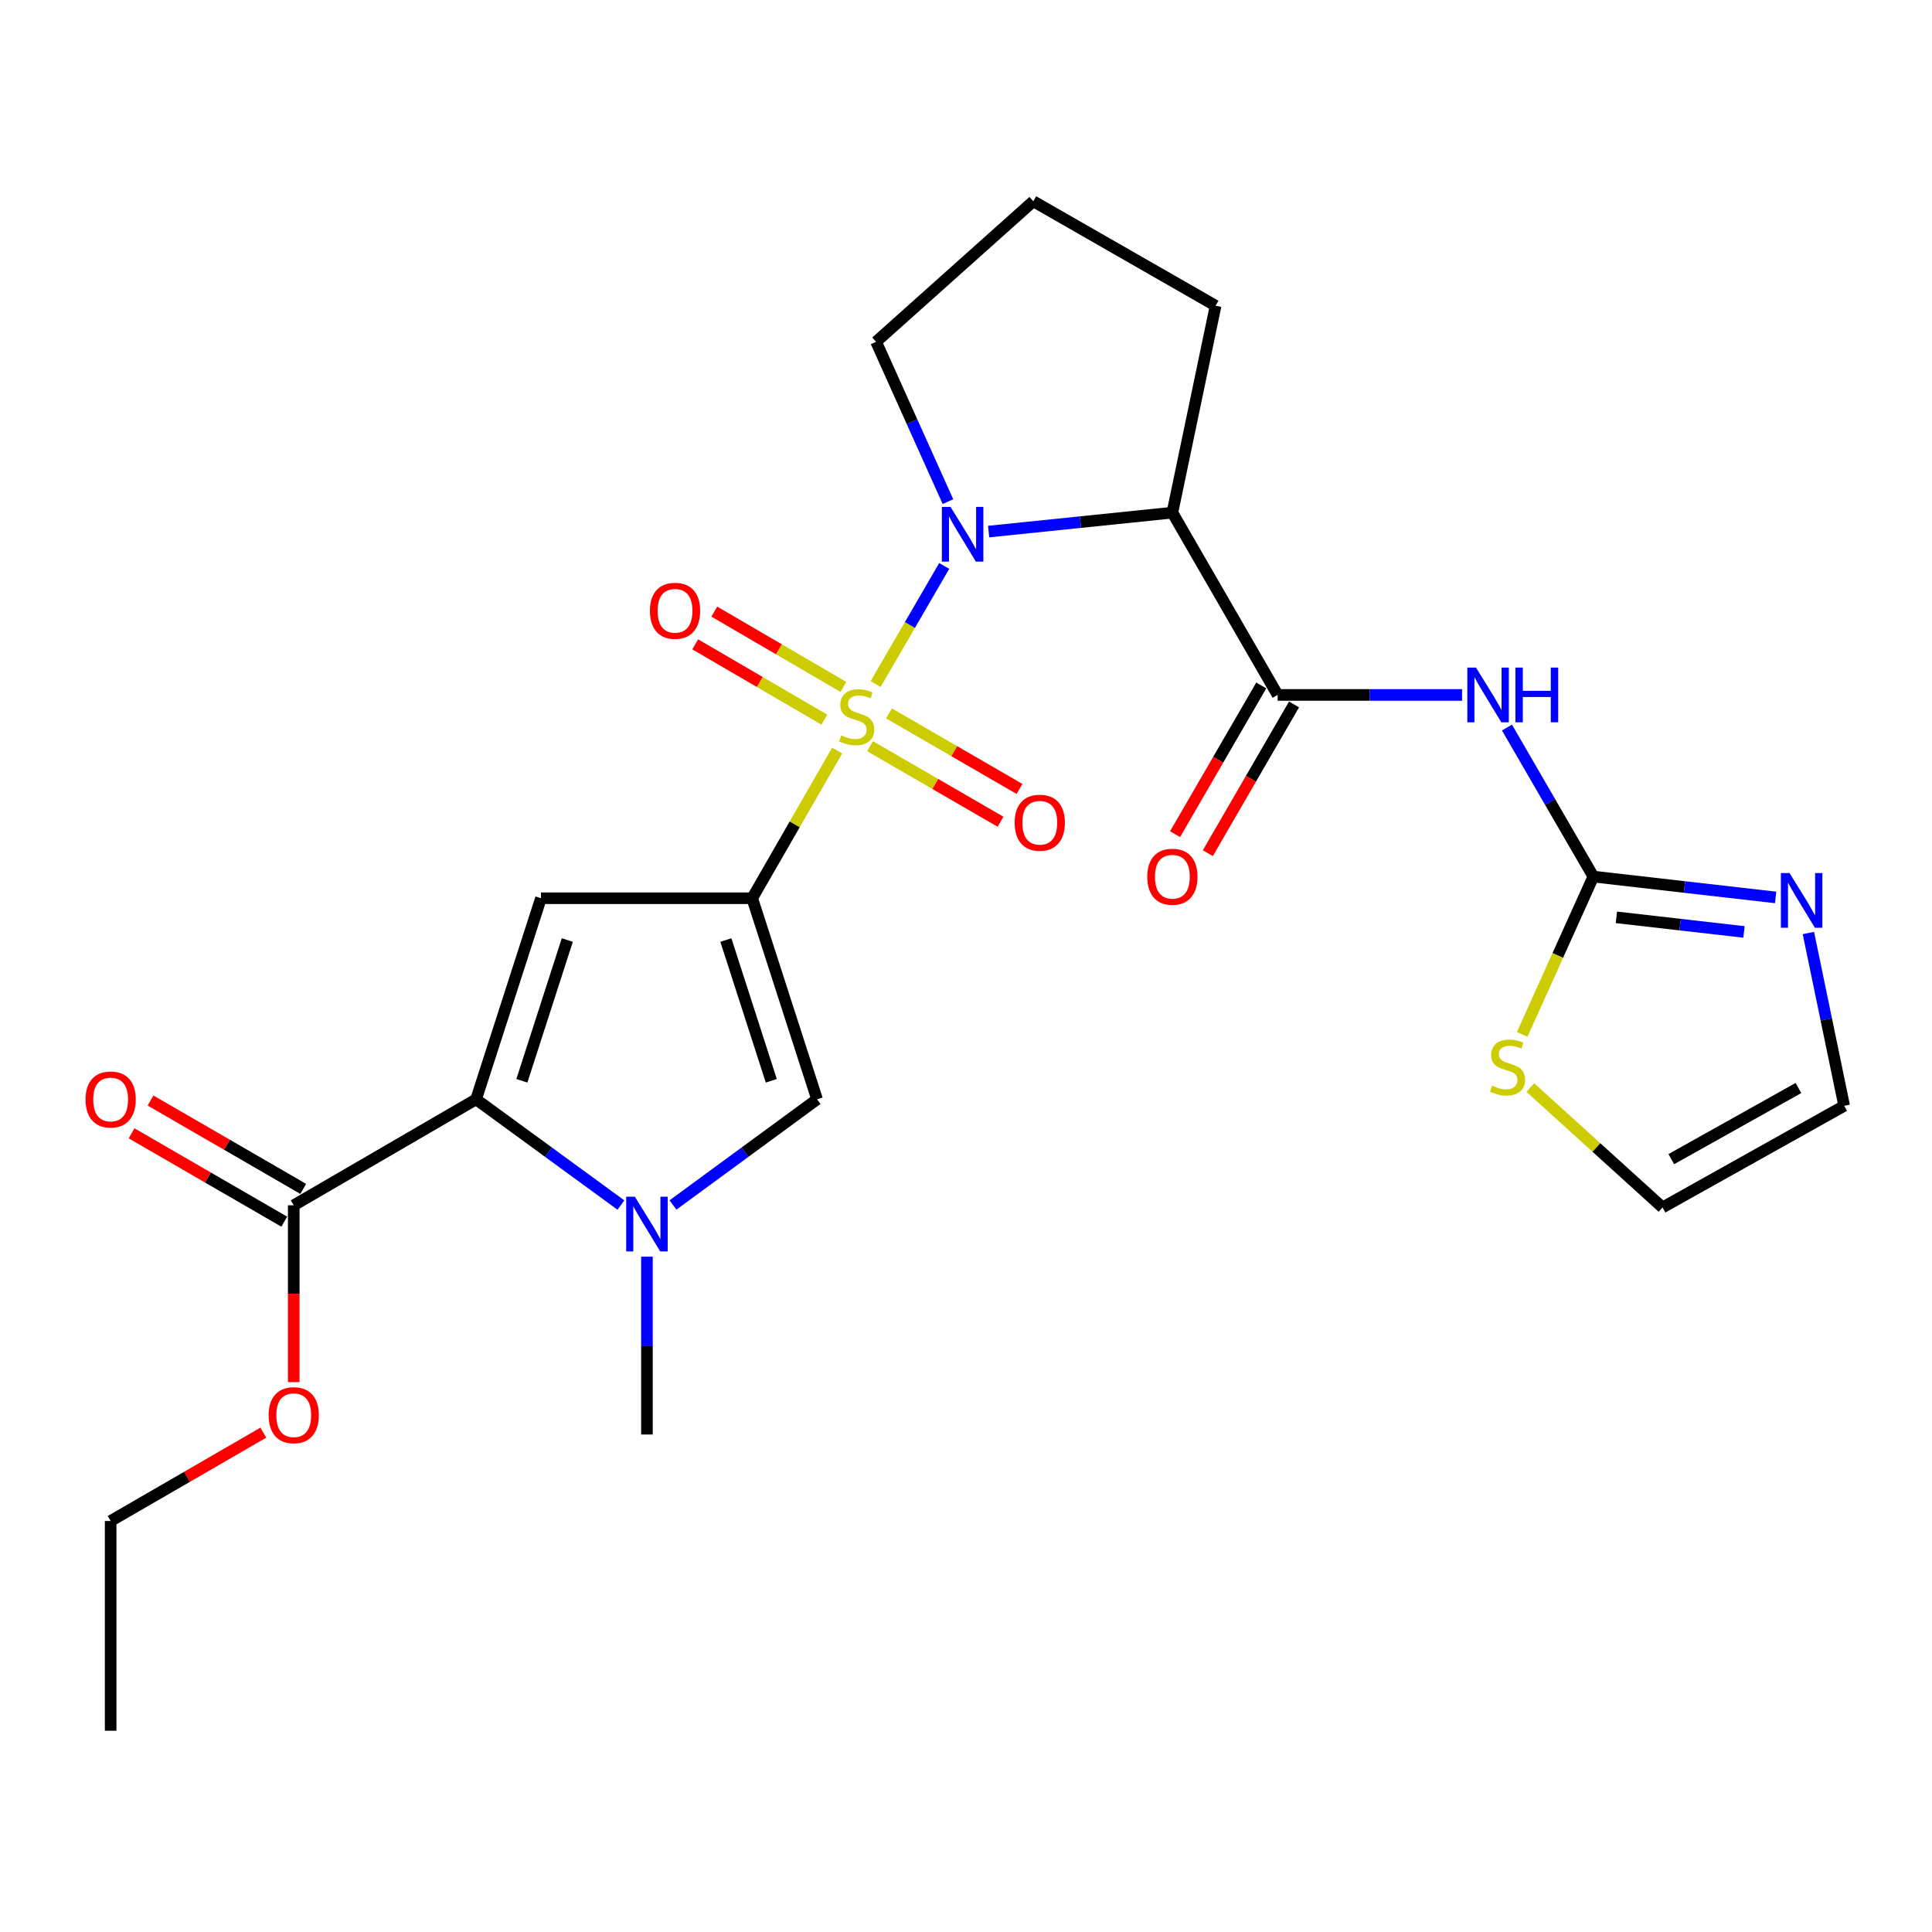 <?xml version='1.0' encoding='iso-8859-1'?>
<svg version='1.1' baseProfile='full'
              xmlns='http://www.w3.org/2000/svg'
                      xmlns:rdkit='http://www.rdkit.org/xml'
                      xmlns:xlink='http://www.w3.org/1999/xlink'
                  xml:space='preserve'
width='1000px' height='1000px' viewBox='0 0 1000 1000'>
<!-- END OF HEADER -->
<rect style='opacity:1.0;fill:#FFFFFF;stroke:none' width='1000' height='1000' x='0' y='0'> </rect>
<path class='bond-0' d='M 433.304,388.499 L 411.318,426.712' style='fill:none;fill-rule:evenodd;stroke:#CCCC00;stroke-width:6px;stroke-linecap:butt;stroke-linejoin:miter;stroke-opacity:1' />
<path class='bond-0' d='M 411.318,426.712 L 389.332,464.925' style='fill:none;fill-rule:evenodd;stroke:#000000;stroke-width:6px;stroke-linecap:butt;stroke-linejoin:miter;stroke-opacity:1' />
<path class='bond-1' d='M 453.214,354.059 L 470.968,323.496' style='fill:none;fill-rule:evenodd;stroke:#CCCC00;stroke-width:6px;stroke-linecap:butt;stroke-linejoin:miter;stroke-opacity:1' />
<path class='bond-1' d='M 470.968,323.496 L 488.723,292.932' style='fill:none;fill-rule:evenodd;stroke:#0000FF;stroke-width:6px;stroke-linecap:butt;stroke-linejoin:miter;stroke-opacity:1' />
<path class='bond-12' d='M 436.564,355.556 L 403.141,336.06' style='fill:none;fill-rule:evenodd;stroke:#CCCC00;stroke-width:6px;stroke-linecap:butt;stroke-linejoin:miter;stroke-opacity:1' />
<path class='bond-12' d='M 403.141,336.06 L 369.717,316.564' style='fill:none;fill-rule:evenodd;stroke:#FF0000;stroke-width:6px;stroke-linecap:butt;stroke-linejoin:miter;stroke-opacity:1' />
<path class='bond-12' d='M 426.685,372.492 L 393.262,352.997' style='fill:none;fill-rule:evenodd;stroke:#CCCC00;stroke-width:6px;stroke-linecap:butt;stroke-linejoin:miter;stroke-opacity:1' />
<path class='bond-12' d='M 393.262,352.997 L 359.838,333.501' style='fill:none;fill-rule:evenodd;stroke:#FF0000;stroke-width:6px;stroke-linecap:butt;stroke-linejoin:miter;stroke-opacity:1' />
<path class='bond-13' d='M 450.332,386.232 L 484.105,405.78' style='fill:none;fill-rule:evenodd;stroke:#CCCC00;stroke-width:6px;stroke-linecap:butt;stroke-linejoin:miter;stroke-opacity:1' />
<path class='bond-13' d='M 484.105,405.78 L 517.877,425.327' style='fill:none;fill-rule:evenodd;stroke:#FF0000;stroke-width:6px;stroke-linecap:butt;stroke-linejoin:miter;stroke-opacity:1' />
<path class='bond-13' d='M 460.154,369.262 L 493.927,388.81' style='fill:none;fill-rule:evenodd;stroke:#CCCC00;stroke-width:6px;stroke-linecap:butt;stroke-linejoin:miter;stroke-opacity:1' />
<path class='bond-13' d='M 493.927,388.81 L 527.699,408.358' style='fill:none;fill-rule:evenodd;stroke:#FF0000;stroke-width:6px;stroke-linecap:butt;stroke-linejoin:miter;stroke-opacity:1' />
<path class='bond-2' d='M 389.332,464.925 L 280.01,464.925' style='fill:none;fill-rule:evenodd;stroke:#000000;stroke-width:6px;stroke-linecap:butt;stroke-linejoin:miter;stroke-opacity:1' />
<path class='bond-7' d='M 389.332,464.925 L 422.915,569.007' style='fill:none;fill-rule:evenodd;stroke:#000000;stroke-width:6px;stroke-linecap:butt;stroke-linejoin:miter;stroke-opacity:1' />
<path class='bond-7' d='M 375.709,486.558 L 399.217,559.415' style='fill:none;fill-rule:evenodd;stroke:#000000;stroke-width:6px;stroke-linecap:butt;stroke-linejoin:miter;stroke-opacity:1' />
<path class='bond-5' d='M 511.719,275.143 L 559.27,270.244' style='fill:none;fill-rule:evenodd;stroke:#0000FF;stroke-width:6px;stroke-linecap:butt;stroke-linejoin:miter;stroke-opacity:1' />
<path class='bond-5' d='M 559.27,270.244 L 606.82,265.344' style='fill:none;fill-rule:evenodd;stroke:#000000;stroke-width:6px;stroke-linecap:butt;stroke-linejoin:miter;stroke-opacity:1' />
<path class='bond-19' d='M 490.657,259.641 L 472.063,218.278' style='fill:none;fill-rule:evenodd;stroke:#0000FF;stroke-width:6px;stroke-linecap:butt;stroke-linejoin:miter;stroke-opacity:1' />
<path class='bond-19' d='M 472.063,218.278 L 453.469,176.915' style='fill:none;fill-rule:evenodd;stroke:#000000;stroke-width:6px;stroke-linecap:butt;stroke-linejoin:miter;stroke-opacity:1' />
<path class='bond-3' d='M 280.01,464.925 L 246.427,569.007' style='fill:none;fill-rule:evenodd;stroke:#000000;stroke-width:6px;stroke-linecap:butt;stroke-linejoin:miter;stroke-opacity:1' />
<path class='bond-3' d='M 293.633,486.558 L 270.124,559.415' style='fill:none;fill-rule:evenodd;stroke:#000000;stroke-width:6px;stroke-linecap:butt;stroke-linejoin:miter;stroke-opacity:1' />
<path class='bond-11' d='M 246.427,569.007 L 152.039,623.853' style='fill:none;fill-rule:evenodd;stroke:#000000;stroke-width:6px;stroke-linecap:butt;stroke-linejoin:miter;stroke-opacity:1' />
<path class='bond-27' d='M 246.427,569.007 L 283.903,596.368' style='fill:none;fill-rule:evenodd;stroke:#000000;stroke-width:6px;stroke-linecap:butt;stroke-linejoin:miter;stroke-opacity:1' />
<path class='bond-27' d='M 283.903,596.368 L 321.379,623.73' style='fill:none;fill-rule:evenodd;stroke:#0000FF;stroke-width:6px;stroke-linecap:butt;stroke-linejoin:miter;stroke-opacity:1' />
<path class='bond-4' d='M 348.326,623.694 L 385.62,596.35' style='fill:none;fill-rule:evenodd;stroke:#0000FF;stroke-width:6px;stroke-linecap:butt;stroke-linejoin:miter;stroke-opacity:1' />
<path class='bond-4' d='M 385.62,596.35 L 422.915,569.007' style='fill:none;fill-rule:evenodd;stroke:#000000;stroke-width:6px;stroke-linecap:butt;stroke-linejoin:miter;stroke-opacity:1' />
<path class='bond-22' d='M 334.856,650.453 L 334.856,696.476' style='fill:none;fill-rule:evenodd;stroke:#0000FF;stroke-width:6px;stroke-linecap:butt;stroke-linejoin:miter;stroke-opacity:1' />
<path class='bond-22' d='M 334.856,696.476 L 334.856,742.499' style='fill:none;fill-rule:evenodd;stroke:#000000;stroke-width:6px;stroke-linecap:butt;stroke-linejoin:miter;stroke-opacity:1' />
<path class='bond-6' d='M 606.82,265.344 L 661.307,359.699' style='fill:none;fill-rule:evenodd;stroke:#000000;stroke-width:6px;stroke-linecap:butt;stroke-linejoin:miter;stroke-opacity:1' />
<path class='bond-20' d='M 606.82,265.344 L 629.195,158.244' style='fill:none;fill-rule:evenodd;stroke:#000000;stroke-width:6px;stroke-linecap:butt;stroke-linejoin:miter;stroke-opacity:1' />
<path class='bond-8' d='M 661.307,359.699 L 709.035,359.699' style='fill:none;fill-rule:evenodd;stroke:#000000;stroke-width:6px;stroke-linecap:butt;stroke-linejoin:miter;stroke-opacity:1' />
<path class='bond-8' d='M 709.035,359.699 L 756.763,359.699' style='fill:none;fill-rule:evenodd;stroke:#0000FF;stroke-width:6px;stroke-linecap:butt;stroke-linejoin:miter;stroke-opacity:1' />
<path class='bond-15' d='M 652.825,354.783 L 630.518,393.273' style='fill:none;fill-rule:evenodd;stroke:#000000;stroke-width:6px;stroke-linecap:butt;stroke-linejoin:miter;stroke-opacity:1' />
<path class='bond-15' d='M 630.518,393.273 L 608.212,431.763' style='fill:none;fill-rule:evenodd;stroke:#FF0000;stroke-width:6px;stroke-linecap:butt;stroke-linejoin:miter;stroke-opacity:1' />
<path class='bond-15' d='M 669.789,364.614 L 647.483,403.105' style='fill:none;fill-rule:evenodd;stroke:#000000;stroke-width:6px;stroke-linecap:butt;stroke-linejoin:miter;stroke-opacity:1' />
<path class='bond-15' d='M 647.483,403.105 L 625.176,441.595' style='fill:none;fill-rule:evenodd;stroke:#FF0000;stroke-width:6px;stroke-linecap:butt;stroke-linejoin:miter;stroke-opacity:1' />
<path class='bond-9' d='M 780.006,376.575 L 802.359,415.146' style='fill:none;fill-rule:evenodd;stroke:#0000FF;stroke-width:6px;stroke-linecap:butt;stroke-linejoin:miter;stroke-opacity:1' />
<path class='bond-9' d='M 802.359,415.146 L 824.712,453.716' style='fill:none;fill-rule:evenodd;stroke:#000000;stroke-width:6px;stroke-linecap:butt;stroke-linejoin:miter;stroke-opacity:1' />
<path class='bond-10' d='M 824.712,453.716 L 871.89,459.112' style='fill:none;fill-rule:evenodd;stroke:#000000;stroke-width:6px;stroke-linecap:butt;stroke-linejoin:miter;stroke-opacity:1' />
<path class='bond-10' d='M 871.89,459.112 L 919.067,464.508' style='fill:none;fill-rule:evenodd;stroke:#0000FF;stroke-width:6px;stroke-linecap:butt;stroke-linejoin:miter;stroke-opacity:1' />
<path class='bond-10' d='M 836.637,474.815 L 869.662,478.592' style='fill:none;fill-rule:evenodd;stroke:#000000;stroke-width:6px;stroke-linecap:butt;stroke-linejoin:miter;stroke-opacity:1' />
<path class='bond-10' d='M 869.662,478.592 L 902.686,482.369' style='fill:none;fill-rule:evenodd;stroke:#0000FF;stroke-width:6px;stroke-linecap:butt;stroke-linejoin:miter;stroke-opacity:1' />
<path class='bond-14' d='M 824.712,453.716 L 806.299,494.558' style='fill:none;fill-rule:evenodd;stroke:#000000;stroke-width:6px;stroke-linecap:butt;stroke-linejoin:miter;stroke-opacity:1' />
<path class='bond-14' d='M 806.299,494.558 L 787.886,535.4' style='fill:none;fill-rule:evenodd;stroke:#CCCC00;stroke-width:6px;stroke-linecap:butt;stroke-linejoin:miter;stroke-opacity:1' />
<path class='bond-16' d='M 936.015,482.921 L 945.28,527.647' style='fill:none;fill-rule:evenodd;stroke:#0000FF;stroke-width:6px;stroke-linecap:butt;stroke-linejoin:miter;stroke-opacity:1' />
<path class='bond-16' d='M 945.28,527.647 L 954.545,572.373' style='fill:none;fill-rule:evenodd;stroke:#000000;stroke-width:6px;stroke-linecap:butt;stroke-linejoin:miter;stroke-opacity:1' />
<path class='bond-18' d='M 156.95,615.368 L 117.434,592.499' style='fill:none;fill-rule:evenodd;stroke:#000000;stroke-width:6px;stroke-linecap:butt;stroke-linejoin:miter;stroke-opacity:1' />
<path class='bond-18' d='M 117.434,592.499 L 77.919,569.63' style='fill:none;fill-rule:evenodd;stroke:#FF0000;stroke-width:6px;stroke-linecap:butt;stroke-linejoin:miter;stroke-opacity:1' />
<path class='bond-18' d='M 147.129,632.338 L 107.613,609.469' style='fill:none;fill-rule:evenodd;stroke:#000000;stroke-width:6px;stroke-linecap:butt;stroke-linejoin:miter;stroke-opacity:1' />
<path class='bond-18' d='M 107.613,609.469 L 68.097,586.6' style='fill:none;fill-rule:evenodd;stroke:#FF0000;stroke-width:6px;stroke-linecap:butt;stroke-linejoin:miter;stroke-opacity:1' />
<path class='bond-21' d='M 152.039,623.853 L 152.039,669.621' style='fill:none;fill-rule:evenodd;stroke:#000000;stroke-width:6px;stroke-linecap:butt;stroke-linejoin:miter;stroke-opacity:1' />
<path class='bond-21' d='M 152.039,669.621 L 152.039,715.389' style='fill:none;fill-rule:evenodd;stroke:#FF0000;stroke-width:6px;stroke-linecap:butt;stroke-linejoin:miter;stroke-opacity:1' />
<path class='bond-17' d='M 792.089,562.91 L 826.309,593.943' style='fill:none;fill-rule:evenodd;stroke:#CCCC00;stroke-width:6px;stroke-linecap:butt;stroke-linejoin:miter;stroke-opacity:1' />
<path class='bond-17' d='M 826.309,593.943 L 860.528,624.975' style='fill:none;fill-rule:evenodd;stroke:#000000;stroke-width:6px;stroke-linecap:butt;stroke-linejoin:miter;stroke-opacity:1' />
<path class='bond-28' d='M 954.545,572.373 L 860.528,624.975' style='fill:none;fill-rule:evenodd;stroke:#000000;stroke-width:6px;stroke-linecap:butt;stroke-linejoin:miter;stroke-opacity:1' />
<path class='bond-28' d='M 930.869,563.152 L 865.057,599.973' style='fill:none;fill-rule:evenodd;stroke:#000000;stroke-width:6px;stroke-linecap:butt;stroke-linejoin:miter;stroke-opacity:1' />
<path class='bond-23' d='M 453.469,176.915 L 534.829,104.172' style='fill:none;fill-rule:evenodd;stroke:#000000;stroke-width:6px;stroke-linecap:butt;stroke-linejoin:miter;stroke-opacity:1' />
<path class='bond-26' d='M 629.195,158.244 L 534.829,104.172' style='fill:none;fill-rule:evenodd;stroke:#000000;stroke-width:6px;stroke-linecap:butt;stroke-linejoin:miter;stroke-opacity:1' />
<path class='bond-24' d='M 136.302,741.531 L 96.786,764.4' style='fill:none;fill-rule:evenodd;stroke:#FF0000;stroke-width:6px;stroke-linecap:butt;stroke-linejoin:miter;stroke-opacity:1' />
<path class='bond-24' d='M 96.786,764.4 L 57.271,787.269' style='fill:none;fill-rule:evenodd;stroke:#000000;stroke-width:6px;stroke-linecap:butt;stroke-linejoin:miter;stroke-opacity:1' />
<path class='bond-25' d='M 57.271,787.269 L 57.271,895.828' style='fill:none;fill-rule:evenodd;stroke:#000000;stroke-width:6px;stroke-linecap:butt;stroke-linejoin:miter;stroke-opacity:1' />
<path  class='atom-0' d='M 435.426 380.628
Q 435.746 380.748, 437.066 381.308
Q 438.386 381.868, 439.826 382.228
Q 441.306 382.548, 442.746 382.548
Q 445.426 382.548, 446.986 381.268
Q 448.546 379.948, 448.546 377.668
Q 448.546 376.108, 447.746 375.148
Q 446.986 374.188, 445.786 373.668
Q 444.586 373.148, 442.586 372.548
Q 440.066 371.788, 438.546 371.068
Q 437.066 370.348, 435.986 368.828
Q 434.946 367.308, 434.946 364.748
Q 434.946 361.188, 437.346 358.988
Q 439.786 356.788, 444.586 356.788
Q 447.866 356.788, 451.586 358.348
L 450.666 361.428
Q 447.266 360.028, 444.706 360.028
Q 441.946 360.028, 440.426 361.188
Q 438.906 362.308, 438.946 364.268
Q 438.946 365.788, 439.706 366.708
Q 440.506 367.628, 441.626 368.148
Q 442.786 368.668, 444.706 369.268
Q 447.266 370.068, 448.786 370.868
Q 450.306 371.668, 451.386 373.308
Q 452.506 374.908, 452.506 377.668
Q 452.506 381.588, 449.866 383.708
Q 447.266 385.788, 442.906 385.788
Q 440.386 385.788, 438.466 385.228
Q 436.586 384.708, 434.346 383.788
L 435.426 380.628
' fill='#CCCC00'/>
<path  class='atom-2' d='M 491.99 262.371
L 501.27 277.371
Q 502.19 278.851, 503.67 281.531
Q 505.15 284.211, 505.23 284.371
L 505.23 262.371
L 508.99 262.371
L 508.99 290.691
L 505.11 290.691
L 495.15 274.291
Q 493.99 272.371, 492.75 270.171
Q 491.55 267.971, 491.19 267.291
L 491.19 290.691
L 487.51 290.691
L 487.51 262.371
L 491.99 262.371
' fill='#0000FF'/>
<path  class='atom-5' d='M 328.596 619.409
L 337.876 634.409
Q 338.796 635.889, 340.276 638.569
Q 341.756 641.249, 341.836 641.409
L 341.836 619.409
L 345.596 619.409
L 345.596 647.729
L 341.716 647.729
L 331.756 631.329
Q 330.596 629.409, 329.356 627.209
Q 328.156 625.009, 327.796 624.329
L 327.796 647.729
L 324.116 647.729
L 324.116 619.409
L 328.596 619.409
' fill='#0000FF'/>
<path  class='atom-9' d='M 763.966 345.539
L 773.246 360.539
Q 774.166 362.019, 775.646 364.699
Q 777.126 367.379, 777.206 367.539
L 777.206 345.539
L 780.966 345.539
L 780.966 373.859
L 777.086 373.859
L 767.126 357.459
Q 765.966 355.539, 764.726 353.339
Q 763.526 351.139, 763.166 350.459
L 763.166 373.859
L 759.486 373.859
L 759.486 345.539
L 763.966 345.539
' fill='#0000FF'/>
<path  class='atom-9' d='M 784.366 345.539
L 788.206 345.539
L 788.206 357.579
L 802.686 357.579
L 802.686 345.539
L 806.526 345.539
L 806.526 373.859
L 802.686 373.859
L 802.686 360.779
L 788.206 360.779
L 788.206 373.859
L 784.366 373.859
L 784.366 345.539
' fill='#0000FF'/>
<path  class='atom-11' d='M 926.26 451.887
L 935.54 466.887
Q 936.46 468.367, 937.94 471.047
Q 939.42 473.727, 939.5 473.887
L 939.5 451.887
L 943.26 451.887
L 943.26 480.207
L 939.38 480.207
L 929.42 463.807
Q 928.26 461.887, 927.02 459.687
Q 925.82 457.487, 925.46 456.807
L 925.46 480.207
L 921.78 480.207
L 921.78 451.887
L 926.26 451.887
' fill='#0000FF'/>
<path  class='atom-13' d='M 336.398 316.142
Q 336.398 309.342, 339.758 305.542
Q 343.118 301.742, 349.398 301.742
Q 355.678 301.742, 359.038 305.542
Q 362.398 309.342, 362.398 316.142
Q 362.398 323.022, 358.998 326.942
Q 355.598 330.822, 349.398 330.822
Q 343.158 330.822, 339.758 326.942
Q 336.398 323.062, 336.398 316.142
M 349.398 327.622
Q 353.718 327.622, 356.038 324.742
Q 358.398 321.822, 358.398 316.142
Q 358.398 310.582, 356.038 307.782
Q 353.718 304.942, 349.398 304.942
Q 345.078 304.942, 342.718 307.742
Q 340.398 310.542, 340.398 316.142
Q 340.398 321.862, 342.718 324.742
Q 345.078 327.622, 349.398 327.622
' fill='#FF0000'/>
<path  class='atom-14' d='M 525.184 425.834
Q 525.184 419.034, 528.544 415.234
Q 531.904 411.434, 538.184 411.434
Q 544.464 411.434, 547.824 415.234
Q 551.184 419.034, 551.184 425.834
Q 551.184 432.714, 547.784 436.634
Q 544.384 440.514, 538.184 440.514
Q 531.944 440.514, 528.544 436.634
Q 525.184 432.754, 525.184 425.834
M 538.184 437.314
Q 542.504 437.314, 544.824 434.434
Q 547.184 431.514, 547.184 425.834
Q 547.184 420.274, 544.824 417.474
Q 542.504 414.634, 538.184 414.634
Q 533.864 414.634, 531.504 417.434
Q 529.184 420.234, 529.184 425.834
Q 529.184 431.554, 531.504 434.434
Q 533.864 437.314, 538.184 437.314
' fill='#FF0000'/>
<path  class='atom-15' d='M 772.302 561.941
Q 772.622 562.061, 773.942 562.621
Q 775.262 563.181, 776.702 563.541
Q 778.182 563.861, 779.622 563.861
Q 782.302 563.861, 783.862 562.581
Q 785.422 561.261, 785.422 558.981
Q 785.422 557.421, 784.622 556.461
Q 783.862 555.501, 782.662 554.981
Q 781.462 554.461, 779.462 553.861
Q 776.942 553.101, 775.422 552.381
Q 773.942 551.661, 772.862 550.141
Q 771.822 548.621, 771.822 546.061
Q 771.822 542.501, 774.222 540.301
Q 776.662 538.101, 781.462 538.101
Q 784.742 538.101, 788.462 539.661
L 787.542 542.741
Q 784.142 541.341, 781.582 541.341
Q 778.822 541.341, 777.302 542.501
Q 775.782 543.621, 775.822 545.581
Q 775.822 547.101, 776.582 548.021
Q 777.382 548.941, 778.502 549.461
Q 779.662 549.981, 781.582 550.581
Q 784.142 551.381, 785.662 552.181
Q 787.182 552.981, 788.262 554.621
Q 789.382 556.221, 789.382 558.981
Q 789.382 562.901, 786.742 565.021
Q 784.142 567.101, 779.782 567.101
Q 777.262 567.101, 775.342 566.541
Q 773.462 566.021, 771.222 565.101
L 772.302 561.941
' fill='#CCCC00'/>
<path  class='atom-16' d='M 593.82 453.796
Q 593.82 446.996, 597.18 443.196
Q 600.54 439.396, 606.82 439.396
Q 613.1 439.396, 616.46 443.196
Q 619.82 446.996, 619.82 453.796
Q 619.82 460.676, 616.42 464.596
Q 613.02 468.476, 606.82 468.476
Q 600.58 468.476, 597.18 464.596
Q 593.82 460.716, 593.82 453.796
M 606.82 465.276
Q 611.14 465.276, 613.46 462.396
Q 615.82 459.476, 615.82 453.796
Q 615.82 448.236, 613.46 445.436
Q 611.14 442.596, 606.82 442.596
Q 602.5 442.596, 600.14 445.396
Q 597.82 448.196, 597.82 453.796
Q 597.82 459.516, 600.14 462.396
Q 602.5 465.276, 606.82 465.276
' fill='#FF0000'/>
<path  class='atom-19' d='M 44.271 569.087
Q 44.271 562.287, 47.631 558.487
Q 50.991 554.687, 57.271 554.687
Q 63.551 554.687, 66.911 558.487
Q 70.271 562.287, 70.271 569.087
Q 70.271 575.967, 66.871 579.887
Q 63.471 583.767, 57.271 583.767
Q 51.031 583.767, 47.631 579.887
Q 44.271 576.007, 44.271 569.087
M 57.271 580.567
Q 61.591 580.567, 63.911 577.687
Q 66.271 574.767, 66.271 569.087
Q 66.271 563.527, 63.911 560.727
Q 61.591 557.887, 57.271 557.887
Q 52.951 557.887, 50.591 560.687
Q 48.271 563.487, 48.271 569.087
Q 48.271 574.807, 50.591 577.687
Q 52.951 580.567, 57.271 580.567
' fill='#FF0000'/>
<path  class='atom-22' d='M 139.039 732.503
Q 139.039 725.703, 142.399 721.903
Q 145.759 718.103, 152.039 718.103
Q 158.319 718.103, 161.679 721.903
Q 165.039 725.703, 165.039 732.503
Q 165.039 739.383, 161.639 743.303
Q 158.239 747.183, 152.039 747.183
Q 145.799 747.183, 142.399 743.303
Q 139.039 739.423, 139.039 732.503
M 152.039 743.983
Q 156.359 743.983, 158.679 741.103
Q 161.039 738.183, 161.039 732.503
Q 161.039 726.943, 158.679 724.143
Q 156.359 721.303, 152.039 721.303
Q 147.719 721.303, 145.359 724.103
Q 143.039 726.903, 143.039 732.503
Q 143.039 738.223, 145.359 741.103
Q 147.719 743.983, 152.039 743.983
' fill='#FF0000'/>
</svg>
